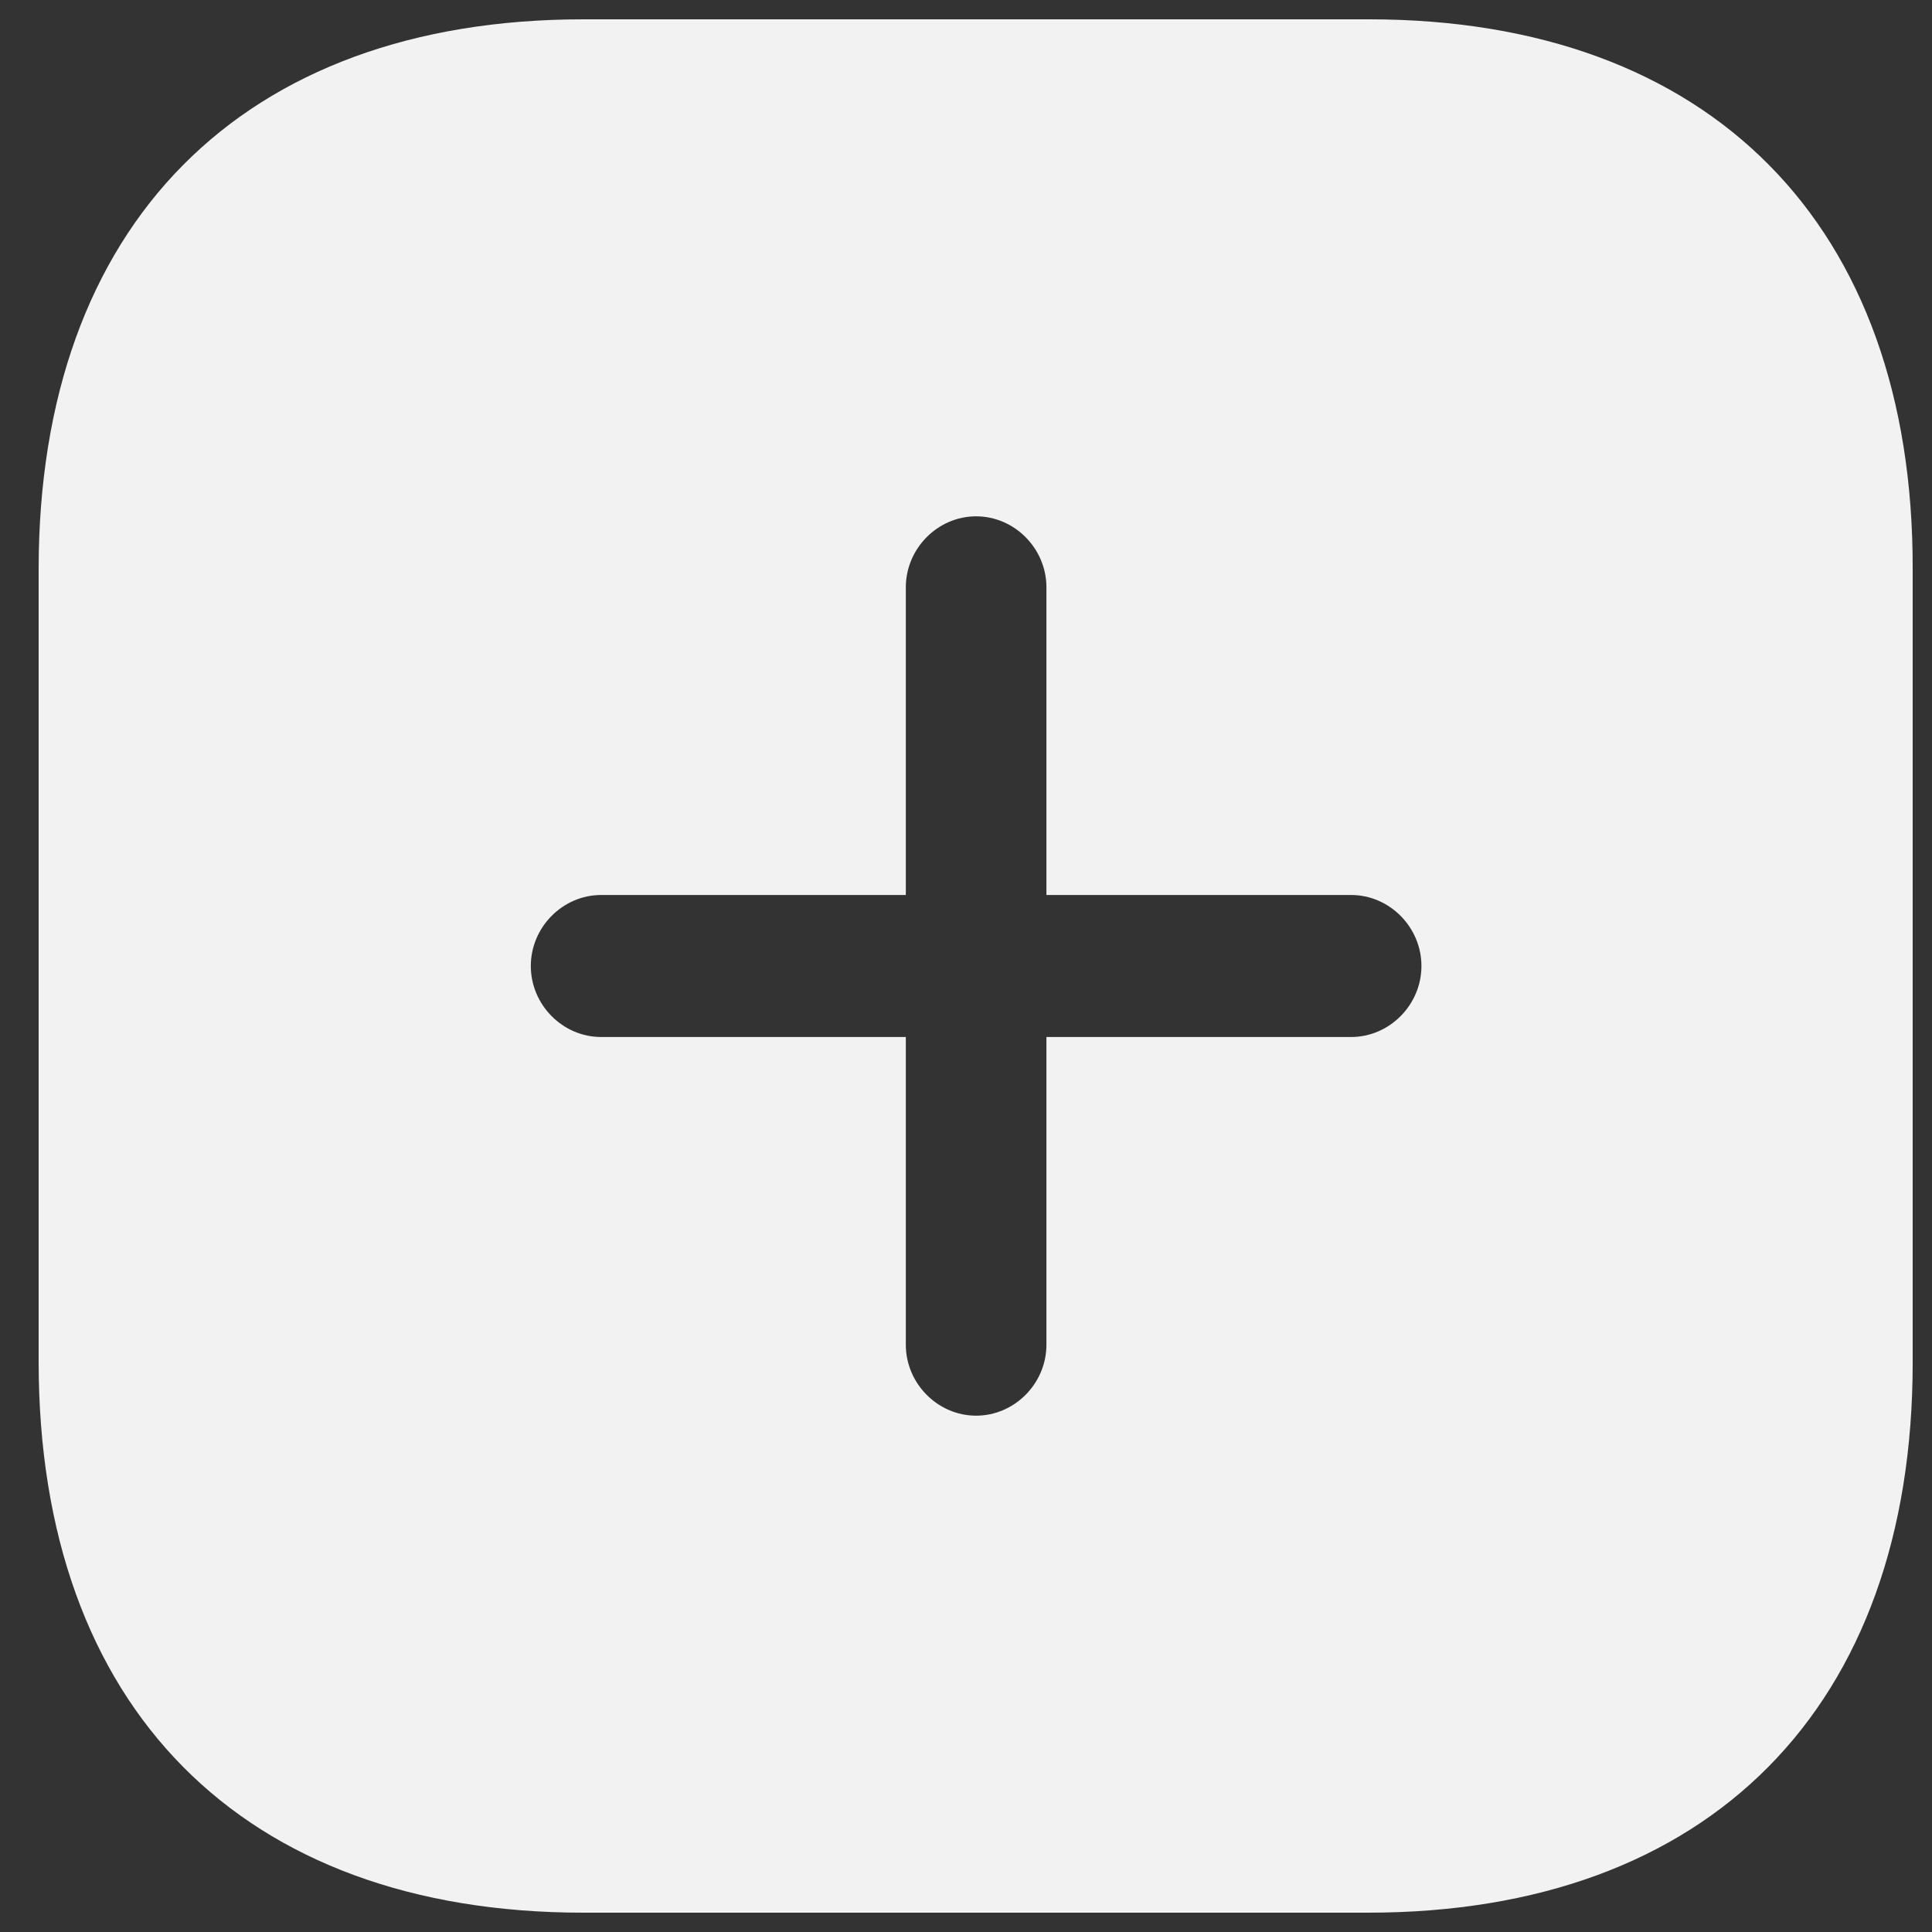 <svg width="100" height="100" viewBox="0 0 100 100" fill="none" xmlns="http://www.w3.org/2000/svg">
<rect x="0" y="0" width="100" height="100" fill="#333333" stroke="none"/>
<path d="M70.856 1H30.192C12.53 1 2 11.633 2 29.469V70.482C2 88.367 12.53 99 30.192 99H70.807C88.47 99 99 88.367 99 70.531V29.469C99.048 11.633 88.519 1 70.856 1ZM69.934 53.675H54.163V69.6C54.163 71.609 52.514 73.275 50.524 73.275C48.535 73.275 46.885 71.609 46.885 69.6V53.675H31.114C29.125 53.675 27.475 52.009 27.475 50C27.475 47.991 29.125 46.325 31.114 46.325H46.885V30.4C46.885 28.391 48.535 26.725 50.524 26.725C52.514 26.725 54.163 28.391 54.163 30.4V46.325H69.934C71.923 46.325 73.573 47.991 73.573 50C73.573 52.009 71.923 53.675 69.934 53.675Z" fill="#F2F2F2"/>
</svg>
